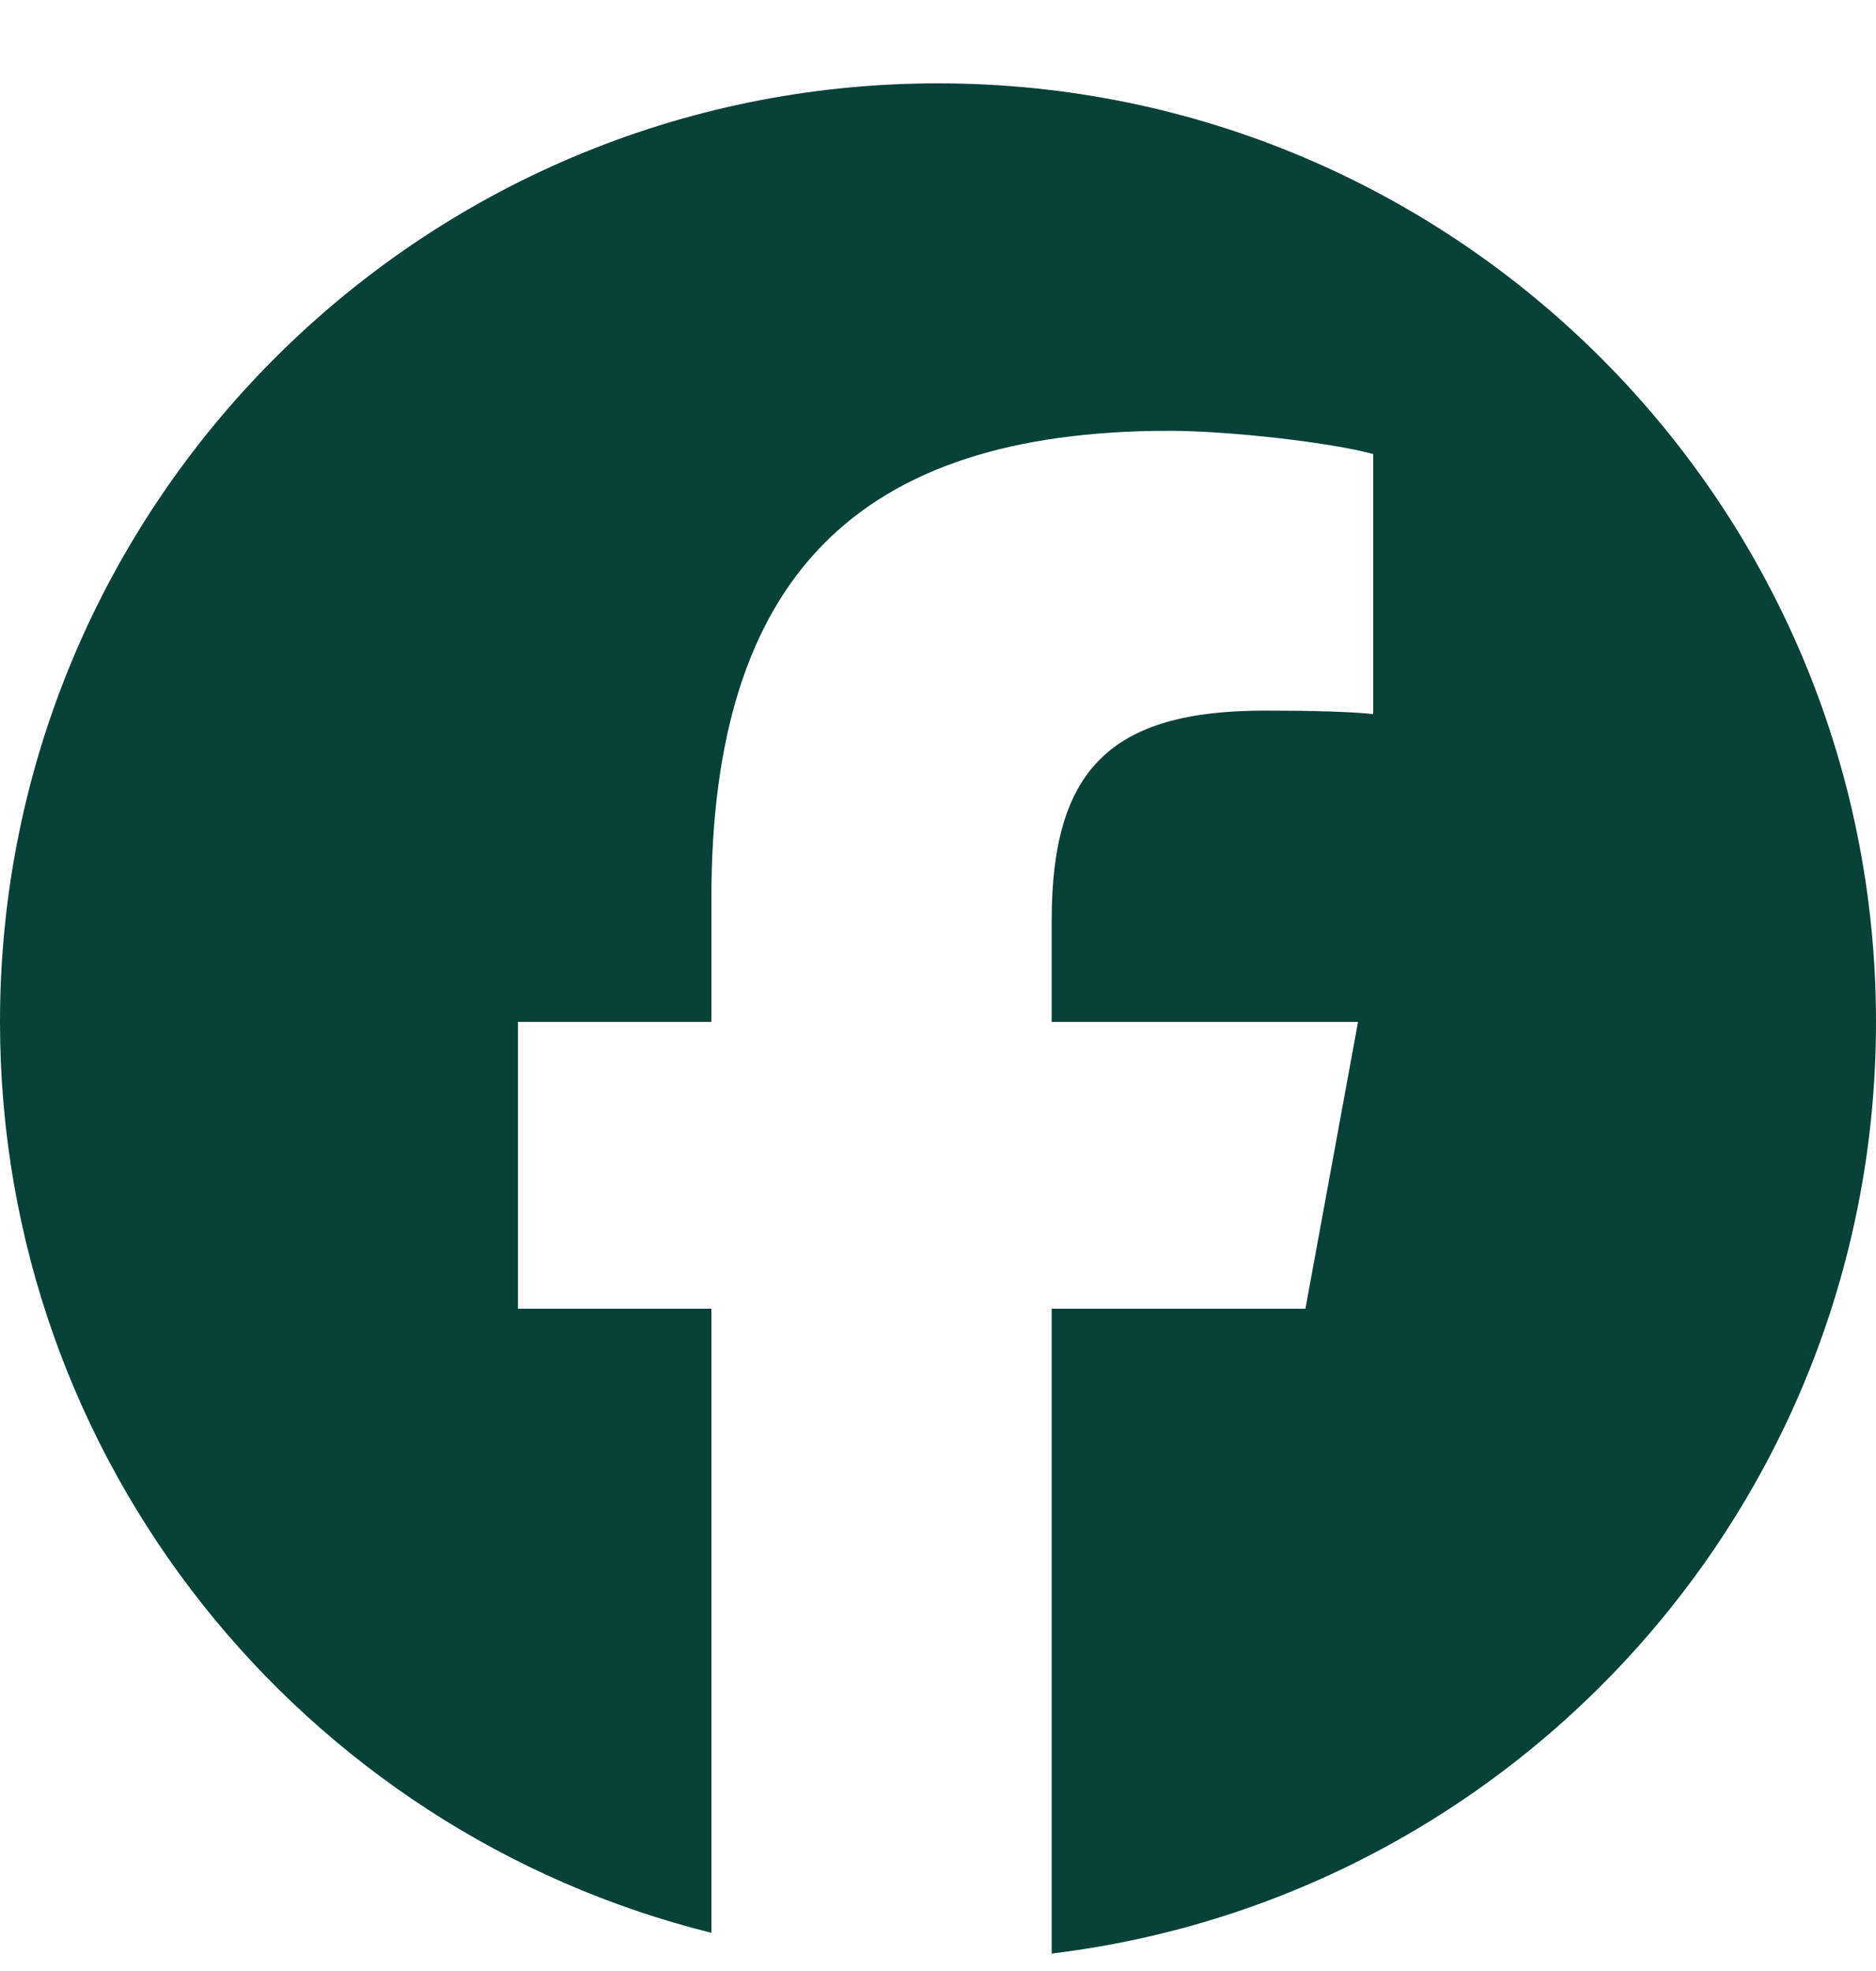 <svg width="20" height="21" viewBox="0 0 20 21" fill="none" xmlns="http://www.w3.org/2000/svg">
<g clip-path="url(#clip0_2352_1490)">
<path d="M10 0.888C4.477 0.888 0 5.365 0 10.888C0 15.577 3.229 19.512 7.584 20.593L7.584 13.944L5.522 13.944L5.522 10.888L7.584 10.888V9.571C7.584 6.167 9.125 4.59 12.466 4.59C13.1 4.59 14.193 4.714 14.64 4.838V7.608C14.404 7.583 13.994 7.571 13.485 7.571C11.846 7.571 11.212 8.192 11.212 9.807V10.888H14.478L13.917 13.944H11.212V20.814C16.164 20.216 20 16 20 10.888C20 5.365 15.523 0.888 10 0.888Z" fill="#074139"/>
</g>
<defs>
<clipPath id="clip0_2352_1490">
<rect width="20" height="20" fill="white" transform="translate(0 0.888)"/>
</clipPath>
</defs>
</svg>
